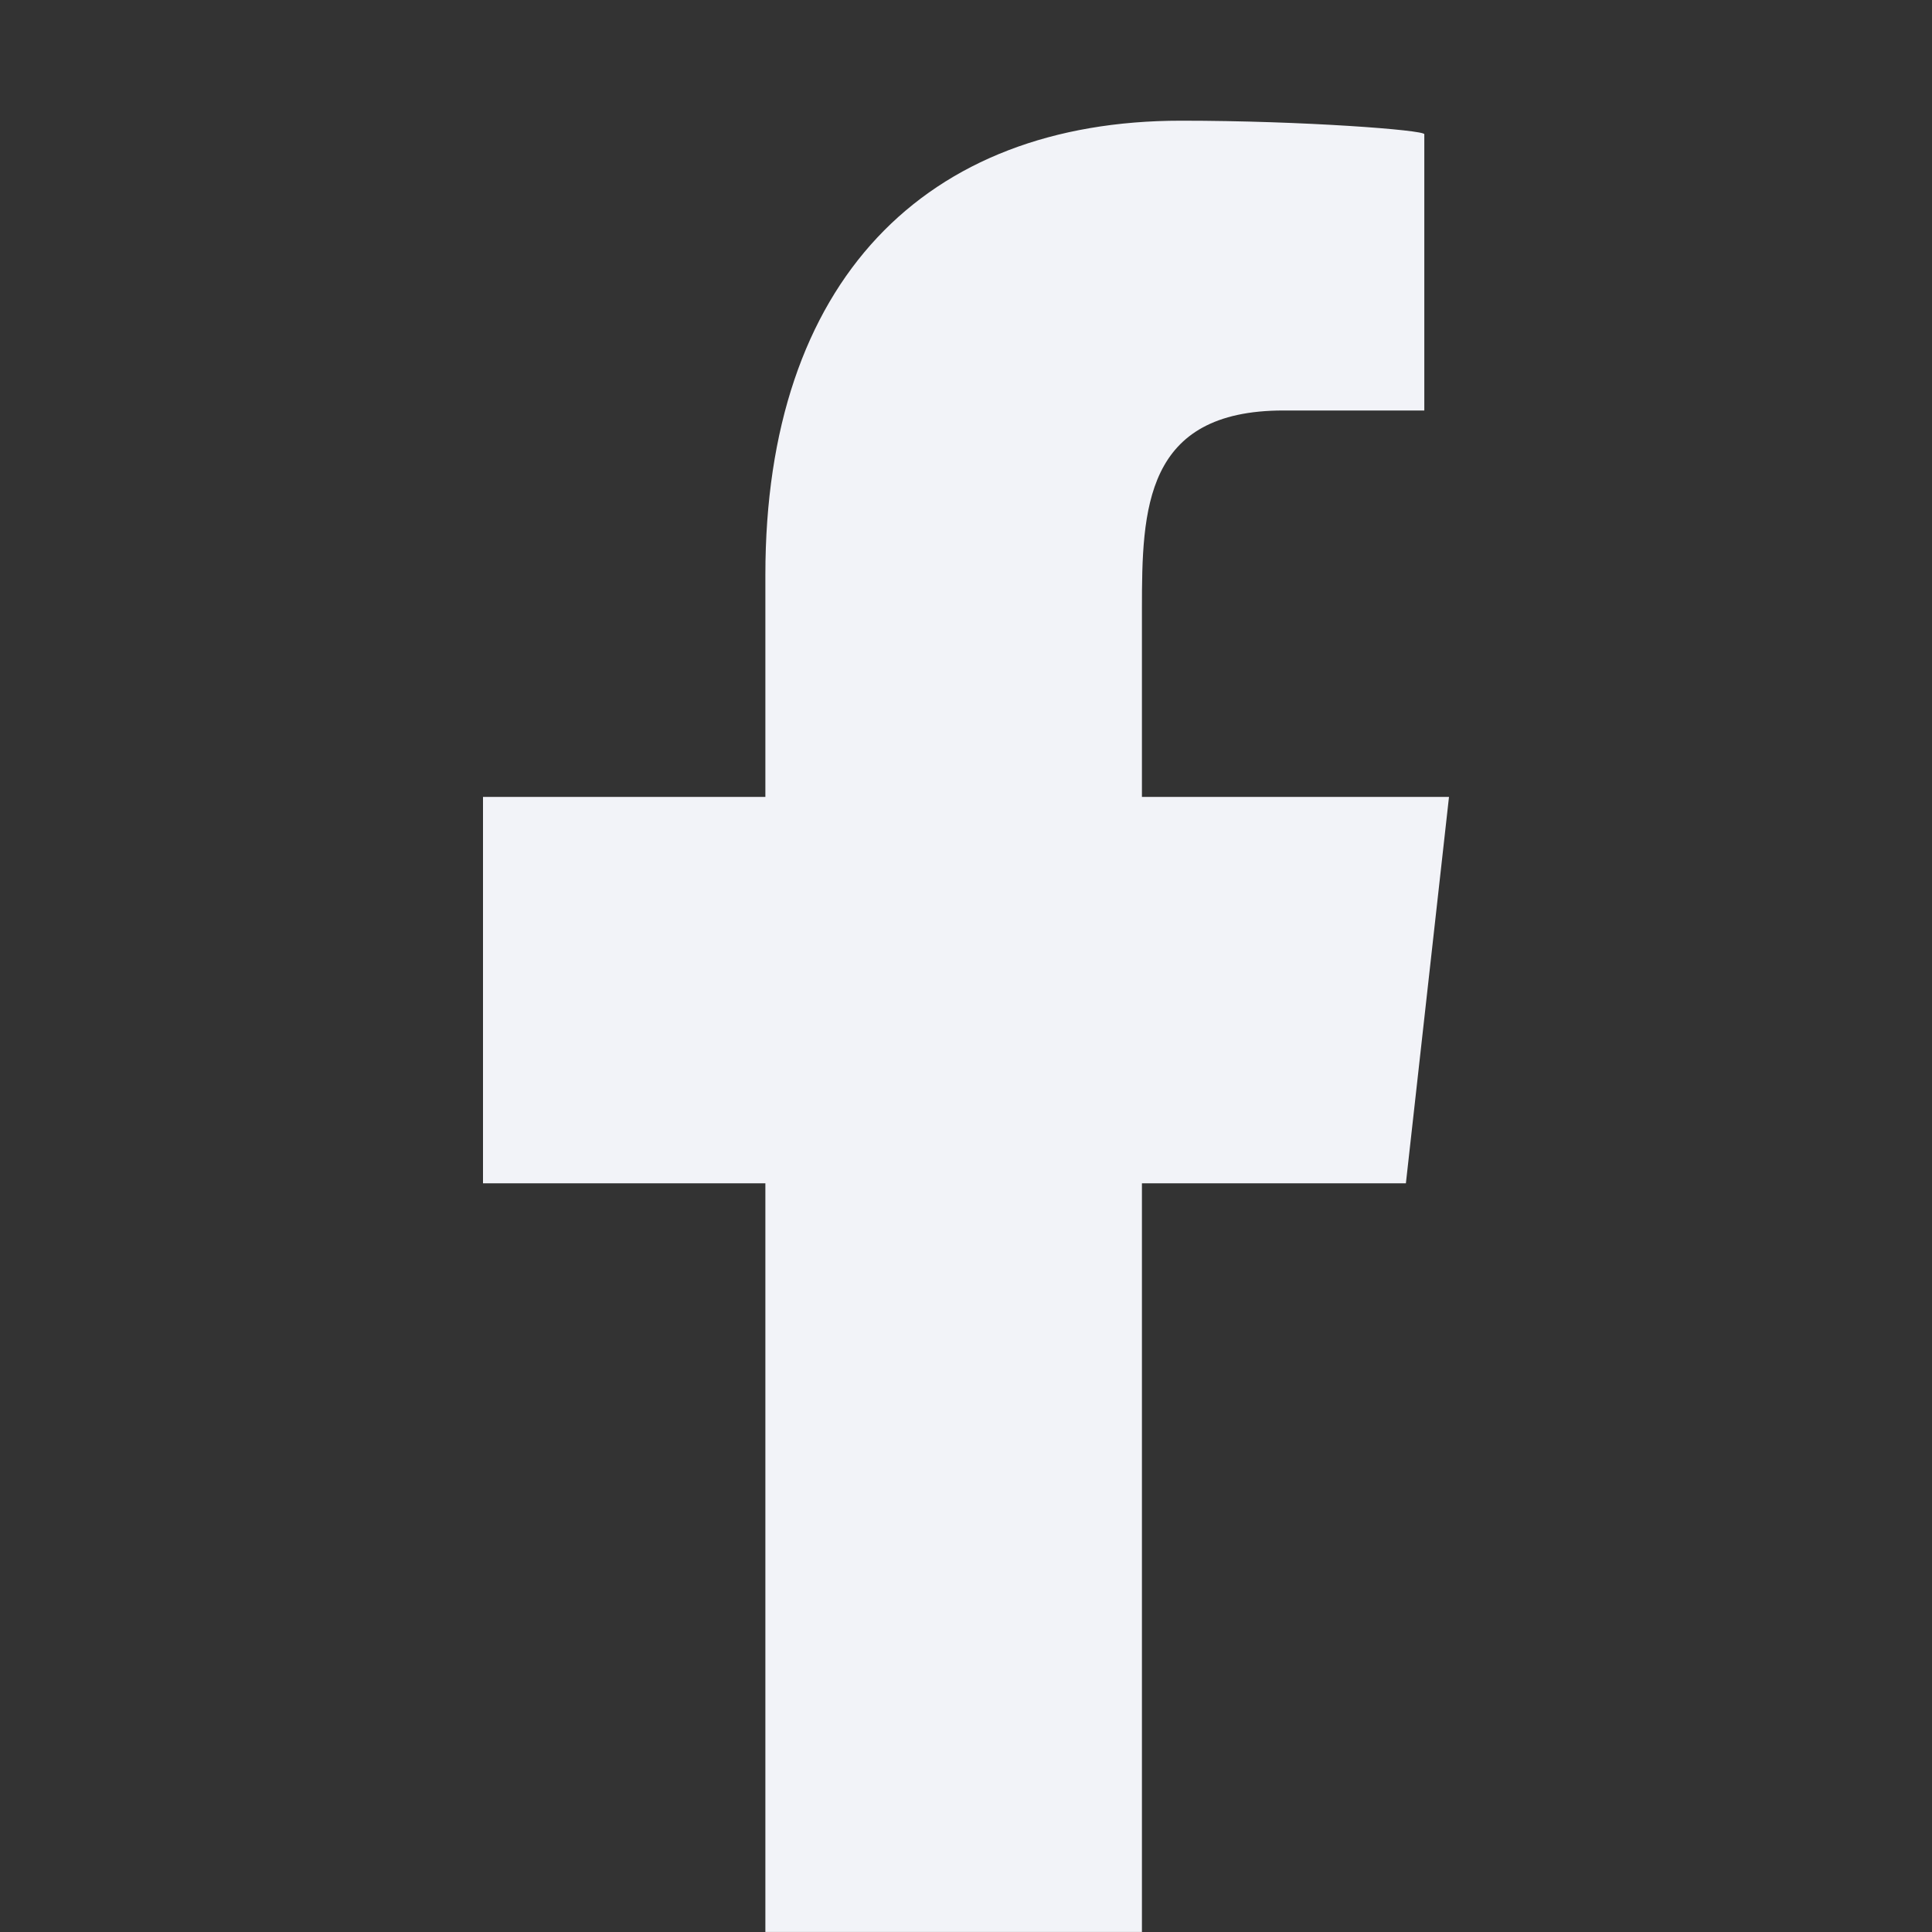 <svg width="32" height="32" viewBox="0 0 32 32" fill="none" xmlns="http://www.w3.org/2000/svg">
<rect x="0" y="0" width="32" height="32" fill="#333333" stroke="none"/>
<g clip-path="url(#clip0_418_256)">
<g clip-path="url(#clip1_418_256)">
<path fill-rule="evenodd" clip-rule="evenodd" d="M18.914 33.999V19.599H23.286L24 13.199H18.914V10.082C18.914 8.434 18.956 6.799 21.259 6.799H23.591V2.223C23.591 2.154 21.588 1.999 19.561 1.999C15.328 1.999 12.677 4.651 12.677 9.519V13.199H8V19.599H12.677V33.999H18.914Z" fill="#F2F3F8"/>
</g>
</g>
<defs>
<clipPath id="clip0_418_256">
<rect width="32" height="32" fill="white" transform="translate(0 -0.001)"/>
</clipPath>
<clipPath id="clip1_418_256">
<rect width="16" height="32" fill="white" transform="translate(8 1.999)"/>
</clipPath>
</defs>
</svg>
